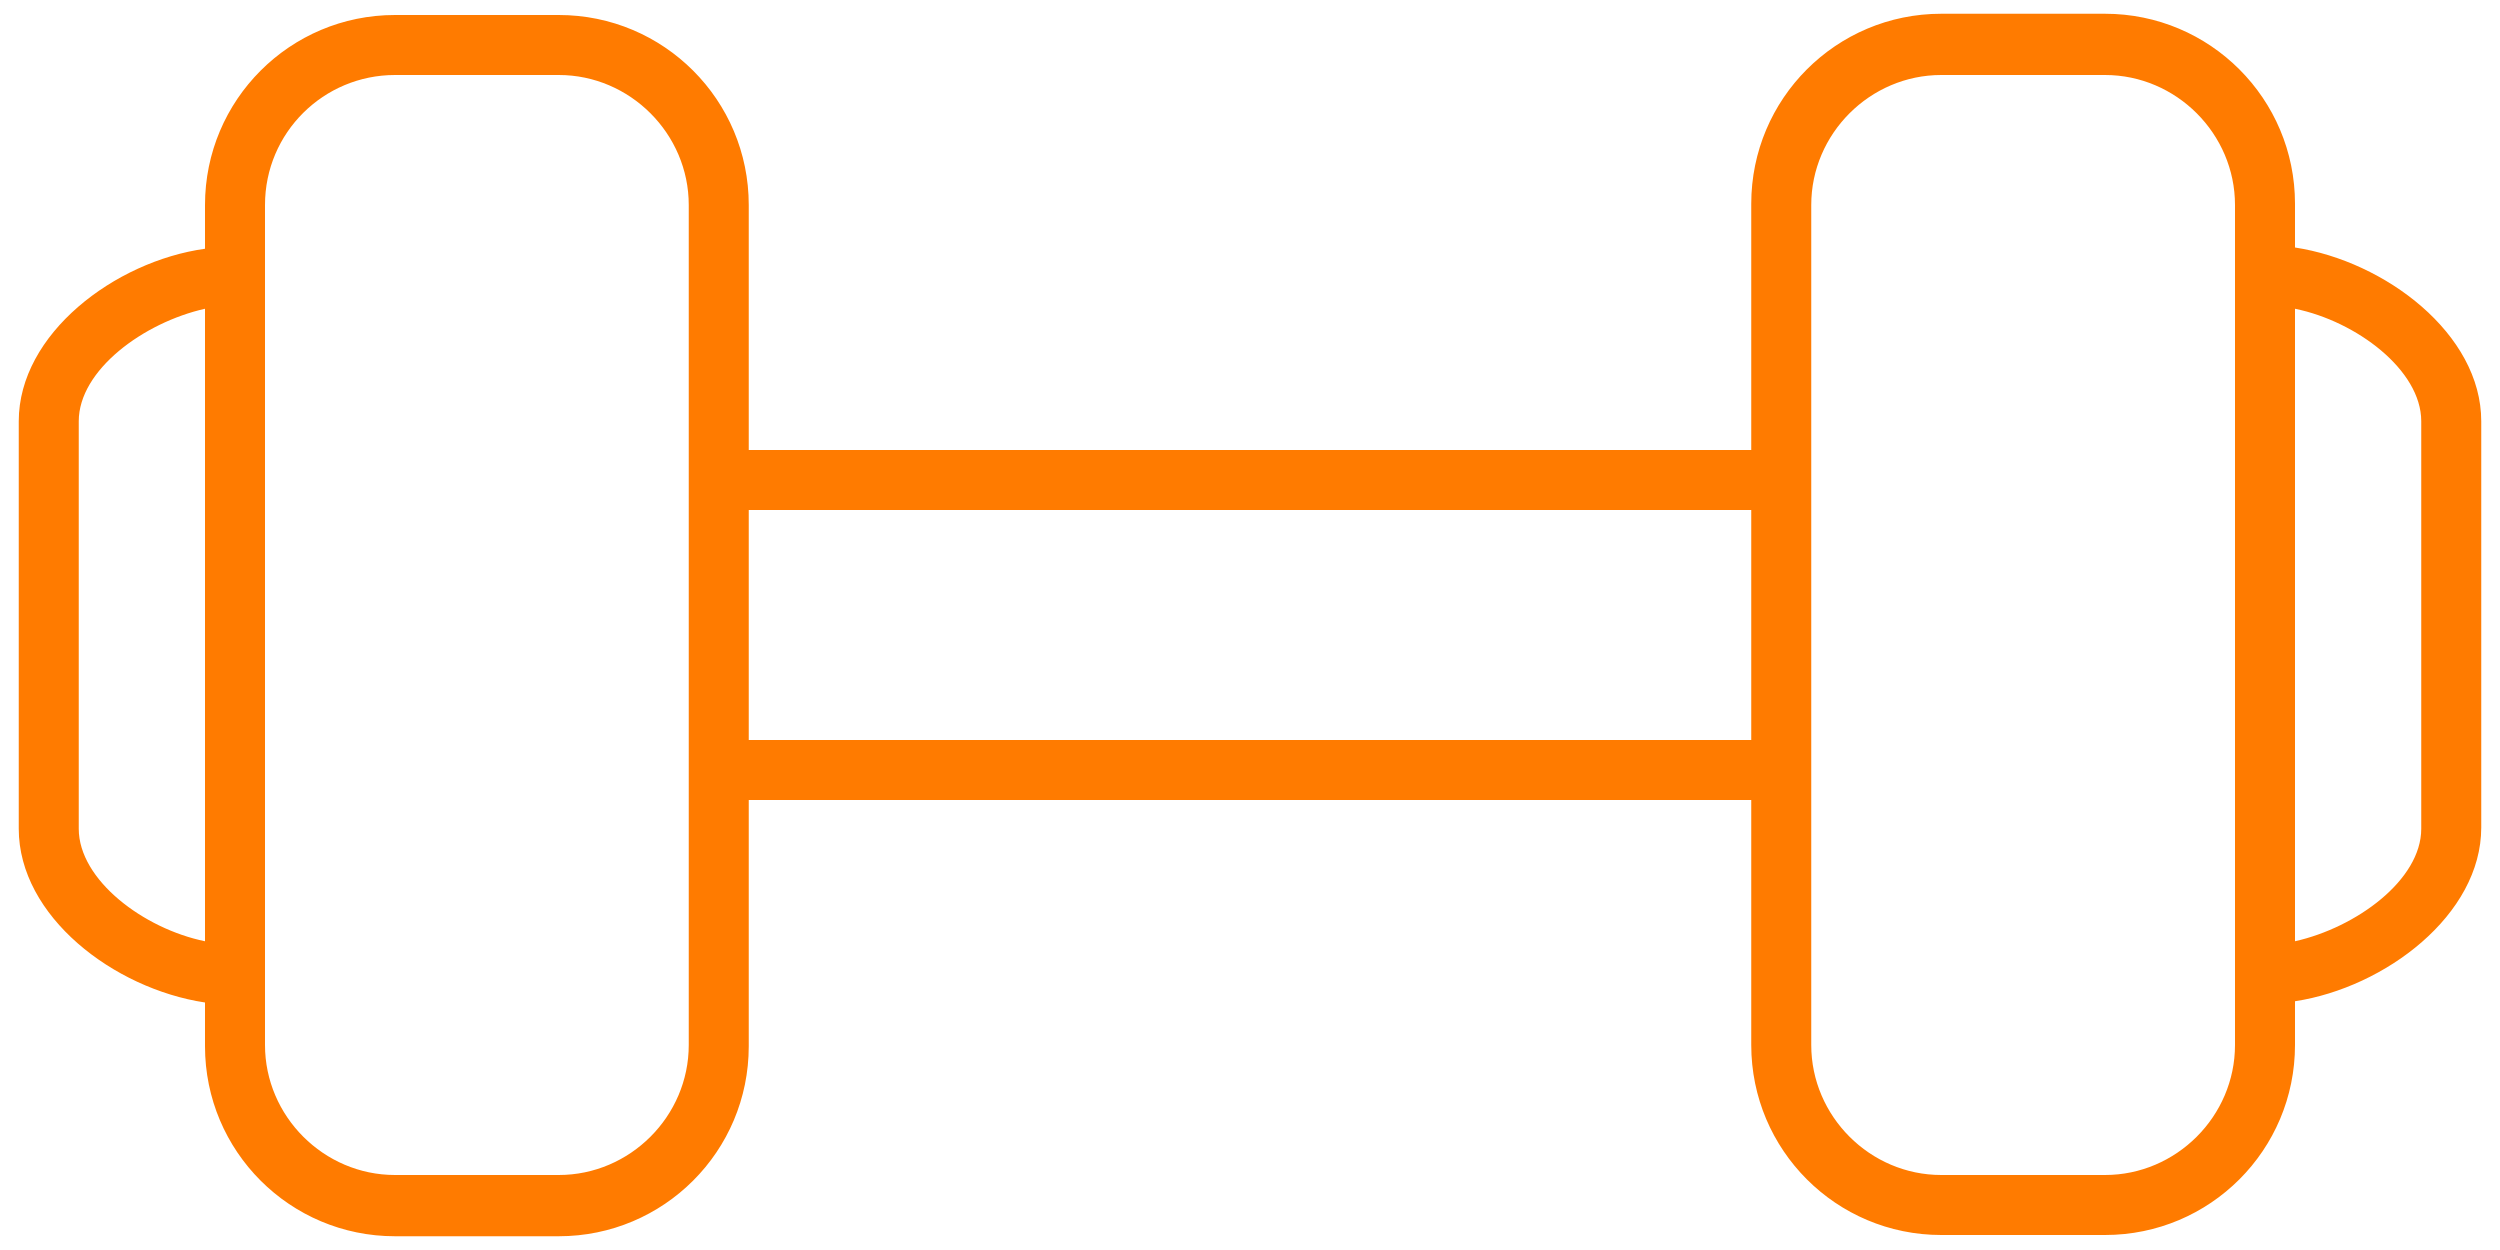 <?xml version="1.0" encoding="UTF-8"?> <svg xmlns="http://www.w3.org/2000/svg" xmlns:xlink="http://www.w3.org/1999/xlink" version="1.1" id="Layer_1" x="0px" y="0px" viewBox="0 0 200 100" style="enable-background:new 0 0 200 100;" xml:space="preserve"> <style type="text/css"> .st0{fill:#FF7B00;} </style> <g> <path class="st0" d="M183.6,19.8v-3.5c0-8.4-6.8-15.2-15.2-15.2h-13.1c-8.4,0-15.2,6.8-15.2,15.2V36H59.9V16.4 c0-8.4-6.8-15.2-15.2-15.2H31.6c-8.4,0-15.2,6.8-15.2,15.2v3.5C9.2,20.9,1.5,26.7,1.5,33.7v32.6c0,7,7.6,12.8,14.9,13.9v3.5 c0,8.4,6.8,15.2,15.2,15.2h13.1c8.4,0,15.2-6.8,15.2-15.2V64h80.2v19.6c0,8.4,6.8,15.2,15.2,15.2h13.1c8.4,0,15.2-6.8,15.2-15.2 v-3.5c7.2-1.1,14.9-6.9,14.9-13.9V33.7C198.5,26.7,190.8,20.9,183.6,19.8z M6.3,66.3V33.7c0-4.1,5.2-7.9,10.1-9v50.6 C11.5,74.3,6.3,70.4,6.3,66.3z M55.1,83.6c0,5.7-4.7,10.4-10.4,10.4H31.6c-5.7,0-10.4-4.7-10.4-10.4V16.4C21.2,10.6,25.9,6,31.6,6 h13.1c5.7,0,10.4,4.7,10.4,10.4V83.6z M59.9,59.2V40.8h80.2v18.4H59.9z M178.8,83.6c0,5.7-4.7,10.4-10.4,10.4h-13.1 c-5.7,0-10.4-4.7-10.4-10.4V16.4c0-5.7,4.7-10.4,10.4-10.4h13.1c5.7,0,10.4,4.7,10.4,10.4V83.6z M193.7,66.3c0,4.1-5.2,7.9-10.1,9 V24.7c4.9,1,10.1,4.9,10.1,9V66.3z"></path> </g> </svg> 